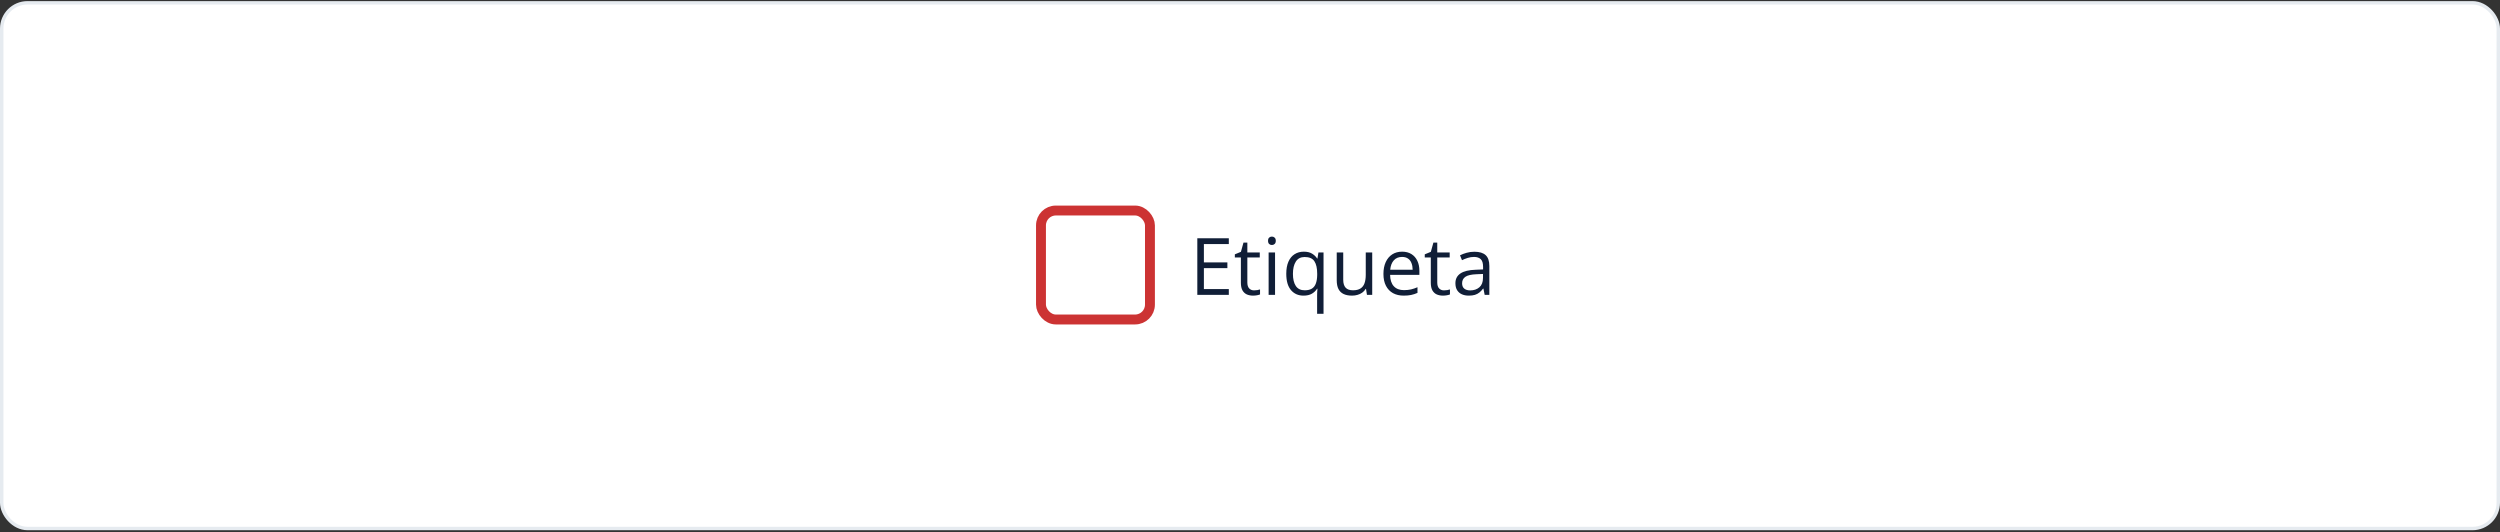 <svg width="728" height="155" viewBox="0 0 728 155" fill="none" xmlns="http://www.w3.org/2000/svg">
<rect x="0" y="0" width="728" height="155" fill="#333333" stroke="none"/>
<rect x="0.5" y="0.823" width="727" height="153.077" rx="7.5" fill="white"/>
<rect x="0.5" y="0.823" width="727" height="153.077" rx="7.5" stroke="#E6EBF0"/>
<rect x="303.135" y="61.304" width="31.731" height="31.731" rx="4.327" fill="white"/>
<rect x="303.135" y="61.304" width="31.731" height="31.731" rx="4.327" stroke="#CC3333" stroke-width="2.885"/>
<path d="M357.83 85.862H348.657V69.388H357.83V71.078H350.573V76.408H357.413V78.075H350.573V84.171H357.83V85.862ZM365.188 84.555C365.496 84.555 365.811 84.528 366.134 84.476C366.457 84.423 366.72 84.359 366.923 84.284V85.738C366.705 85.835 366.401 85.918 366.01 85.986C365.627 86.053 365.251 86.087 364.883 86.087C364.23 86.087 363.636 85.974 363.103 85.749C362.57 85.516 362.141 85.125 361.818 84.577C361.503 84.029 361.345 83.27 361.345 82.301V74.977H359.587V74.064L361.356 73.332L362.1 70.65H363.227V73.512H366.844V74.977H363.227V82.245C363.227 83.018 363.404 83.597 363.757 83.98C364.117 84.363 364.594 84.555 365.188 84.555ZM371.295 73.512V85.862H369.424V73.512H371.295ZM370.382 68.892C370.69 68.892 370.953 68.993 371.171 69.196C371.396 69.391 371.509 69.7 371.509 70.12C371.509 70.533 371.396 70.841 371.171 71.044C370.953 71.247 370.69 71.348 370.382 71.348C370.059 71.348 369.789 71.247 369.571 71.044C369.361 70.841 369.255 70.533 369.255 70.12C369.255 69.7 369.361 69.391 369.571 69.196C369.789 68.993 370.059 68.892 370.382 68.892ZM383.543 91.383V86.087C383.543 85.794 383.551 85.456 383.566 85.073C383.581 84.69 383.607 84.359 383.645 84.081H383.521C383.175 84.652 382.683 85.129 382.045 85.512C381.406 85.895 380.583 86.087 379.577 86.087C378.067 86.087 376.854 85.554 375.937 84.487C375.021 83.42 374.563 81.828 374.563 79.709C374.563 78.32 374.773 77.148 375.194 76.194C375.614 75.24 376.208 74.518 376.974 74.03C377.748 73.534 378.649 73.287 379.678 73.287C380.662 73.287 381.466 73.482 382.09 73.872C382.713 74.255 383.201 74.725 383.555 75.281H383.645L383.926 73.512H385.414V91.383H383.543ZM379.926 84.532C380.798 84.532 381.496 84.37 382.022 84.047C382.548 83.717 382.931 83.221 383.171 82.56C383.419 81.899 383.551 81.076 383.566 80.092V79.698C383.566 78.105 383.295 76.9 382.754 76.081C382.214 75.255 381.271 74.841 379.926 74.841C378.769 74.841 377.909 75.285 377.346 76.171C376.782 77.05 376.501 78.244 376.501 79.754C376.501 81.264 376.782 82.44 377.346 83.281C377.909 84.115 378.769 84.532 379.926 84.532ZM399.589 73.512V85.862H398.056L397.786 84.126H397.685C397.429 84.555 397.099 84.915 396.693 85.208C396.287 85.501 395.829 85.719 395.318 85.862C394.815 86.012 394.278 86.087 393.707 86.087C392.73 86.087 391.912 85.929 391.251 85.614C390.59 85.298 390.09 84.81 389.752 84.149C389.421 83.488 389.256 82.639 389.256 81.602V73.512H391.149V81.467C391.149 82.496 391.382 83.266 391.848 83.777C392.314 84.28 393.023 84.532 393.977 84.532C394.894 84.532 395.623 84.359 396.163 84.014C396.712 83.668 397.106 83.161 397.347 82.492C397.587 81.816 397.707 80.99 397.707 80.013V73.512H399.589ZM408.299 73.287C409.351 73.287 410.252 73.519 411.003 73.985C411.755 74.451 412.329 75.104 412.727 75.946C413.126 76.779 413.325 77.756 413.325 78.875V80.036H404.795C404.817 81.486 405.178 82.59 405.876 83.349C406.575 84.108 407.559 84.487 408.829 84.487C409.61 84.487 410.301 84.415 410.902 84.273C411.503 84.13 412.126 83.92 412.772 83.642V85.287C412.149 85.565 411.529 85.768 410.913 85.895C410.305 86.023 409.584 86.087 408.75 86.087C407.563 86.087 406.526 85.847 405.64 85.366C404.761 84.877 404.077 84.164 403.589 83.225C403.101 82.286 402.857 81.136 402.857 79.777C402.857 78.447 403.078 77.298 403.521 76.329C403.972 75.352 404.603 74.601 405.414 74.075C406.233 73.549 407.195 73.287 408.299 73.287ZM408.277 74.819C407.277 74.819 406.481 75.146 405.888 75.799C405.294 76.453 404.941 77.365 404.829 78.537H411.364C411.356 77.801 411.24 77.155 411.015 76.599C410.797 76.036 410.463 75.6 410.012 75.292C409.561 74.977 408.983 74.819 408.277 74.819ZM420.491 84.555C420.799 84.555 421.115 84.528 421.438 84.476C421.761 84.423 422.024 84.359 422.226 84.284V85.738C422.009 85.835 421.704 85.918 421.314 85.986C420.931 86.053 420.555 86.087 420.187 86.087C419.533 86.087 418.94 85.974 418.407 85.749C417.873 85.516 417.445 85.125 417.122 84.577C416.806 84.029 416.649 83.27 416.649 82.301V74.977H414.891V74.064L416.66 73.332L417.404 70.65H418.53V73.512H422.147V74.977H418.53V82.245C418.53 83.018 418.707 83.597 419.06 83.98C419.421 84.363 419.898 84.555 420.491 84.555ZM429.348 73.309C430.82 73.309 431.913 73.639 432.627 74.301C433.34 74.962 433.697 76.017 433.697 77.467V85.862H432.334L431.973 84.036H431.883C431.538 84.487 431.177 84.866 430.801 85.174C430.426 85.475 429.99 85.704 429.494 85.862C429.006 86.012 428.405 86.087 427.691 86.087C426.94 86.087 426.272 85.956 425.686 85.693C425.107 85.43 424.649 85.031 424.311 84.498C423.98 83.965 423.815 83.289 423.815 82.47C423.815 81.238 424.303 80.291 425.28 79.63C426.257 78.969 427.744 78.609 429.742 78.549L431.872 78.459V77.704C431.872 76.637 431.643 75.889 431.184 75.461C430.726 75.033 430.08 74.819 429.246 74.819C428.6 74.819 427.984 74.913 427.398 75.101C426.812 75.288 426.257 75.51 425.731 75.765L425.156 74.346C425.712 74.06 426.35 73.816 427.072 73.613C427.793 73.41 428.551 73.309 429.348 73.309ZM431.849 79.777L429.968 79.856C428.428 79.916 427.342 80.168 426.711 80.611C426.08 81.054 425.765 81.681 425.765 82.492C425.765 83.199 425.979 83.721 426.407 84.059C426.835 84.397 427.402 84.566 428.108 84.566C429.205 84.566 430.103 84.261 430.801 83.653C431.5 83.045 431.849 82.132 431.849 80.915V79.777Z" fill="#101E37"/>
</svg>
